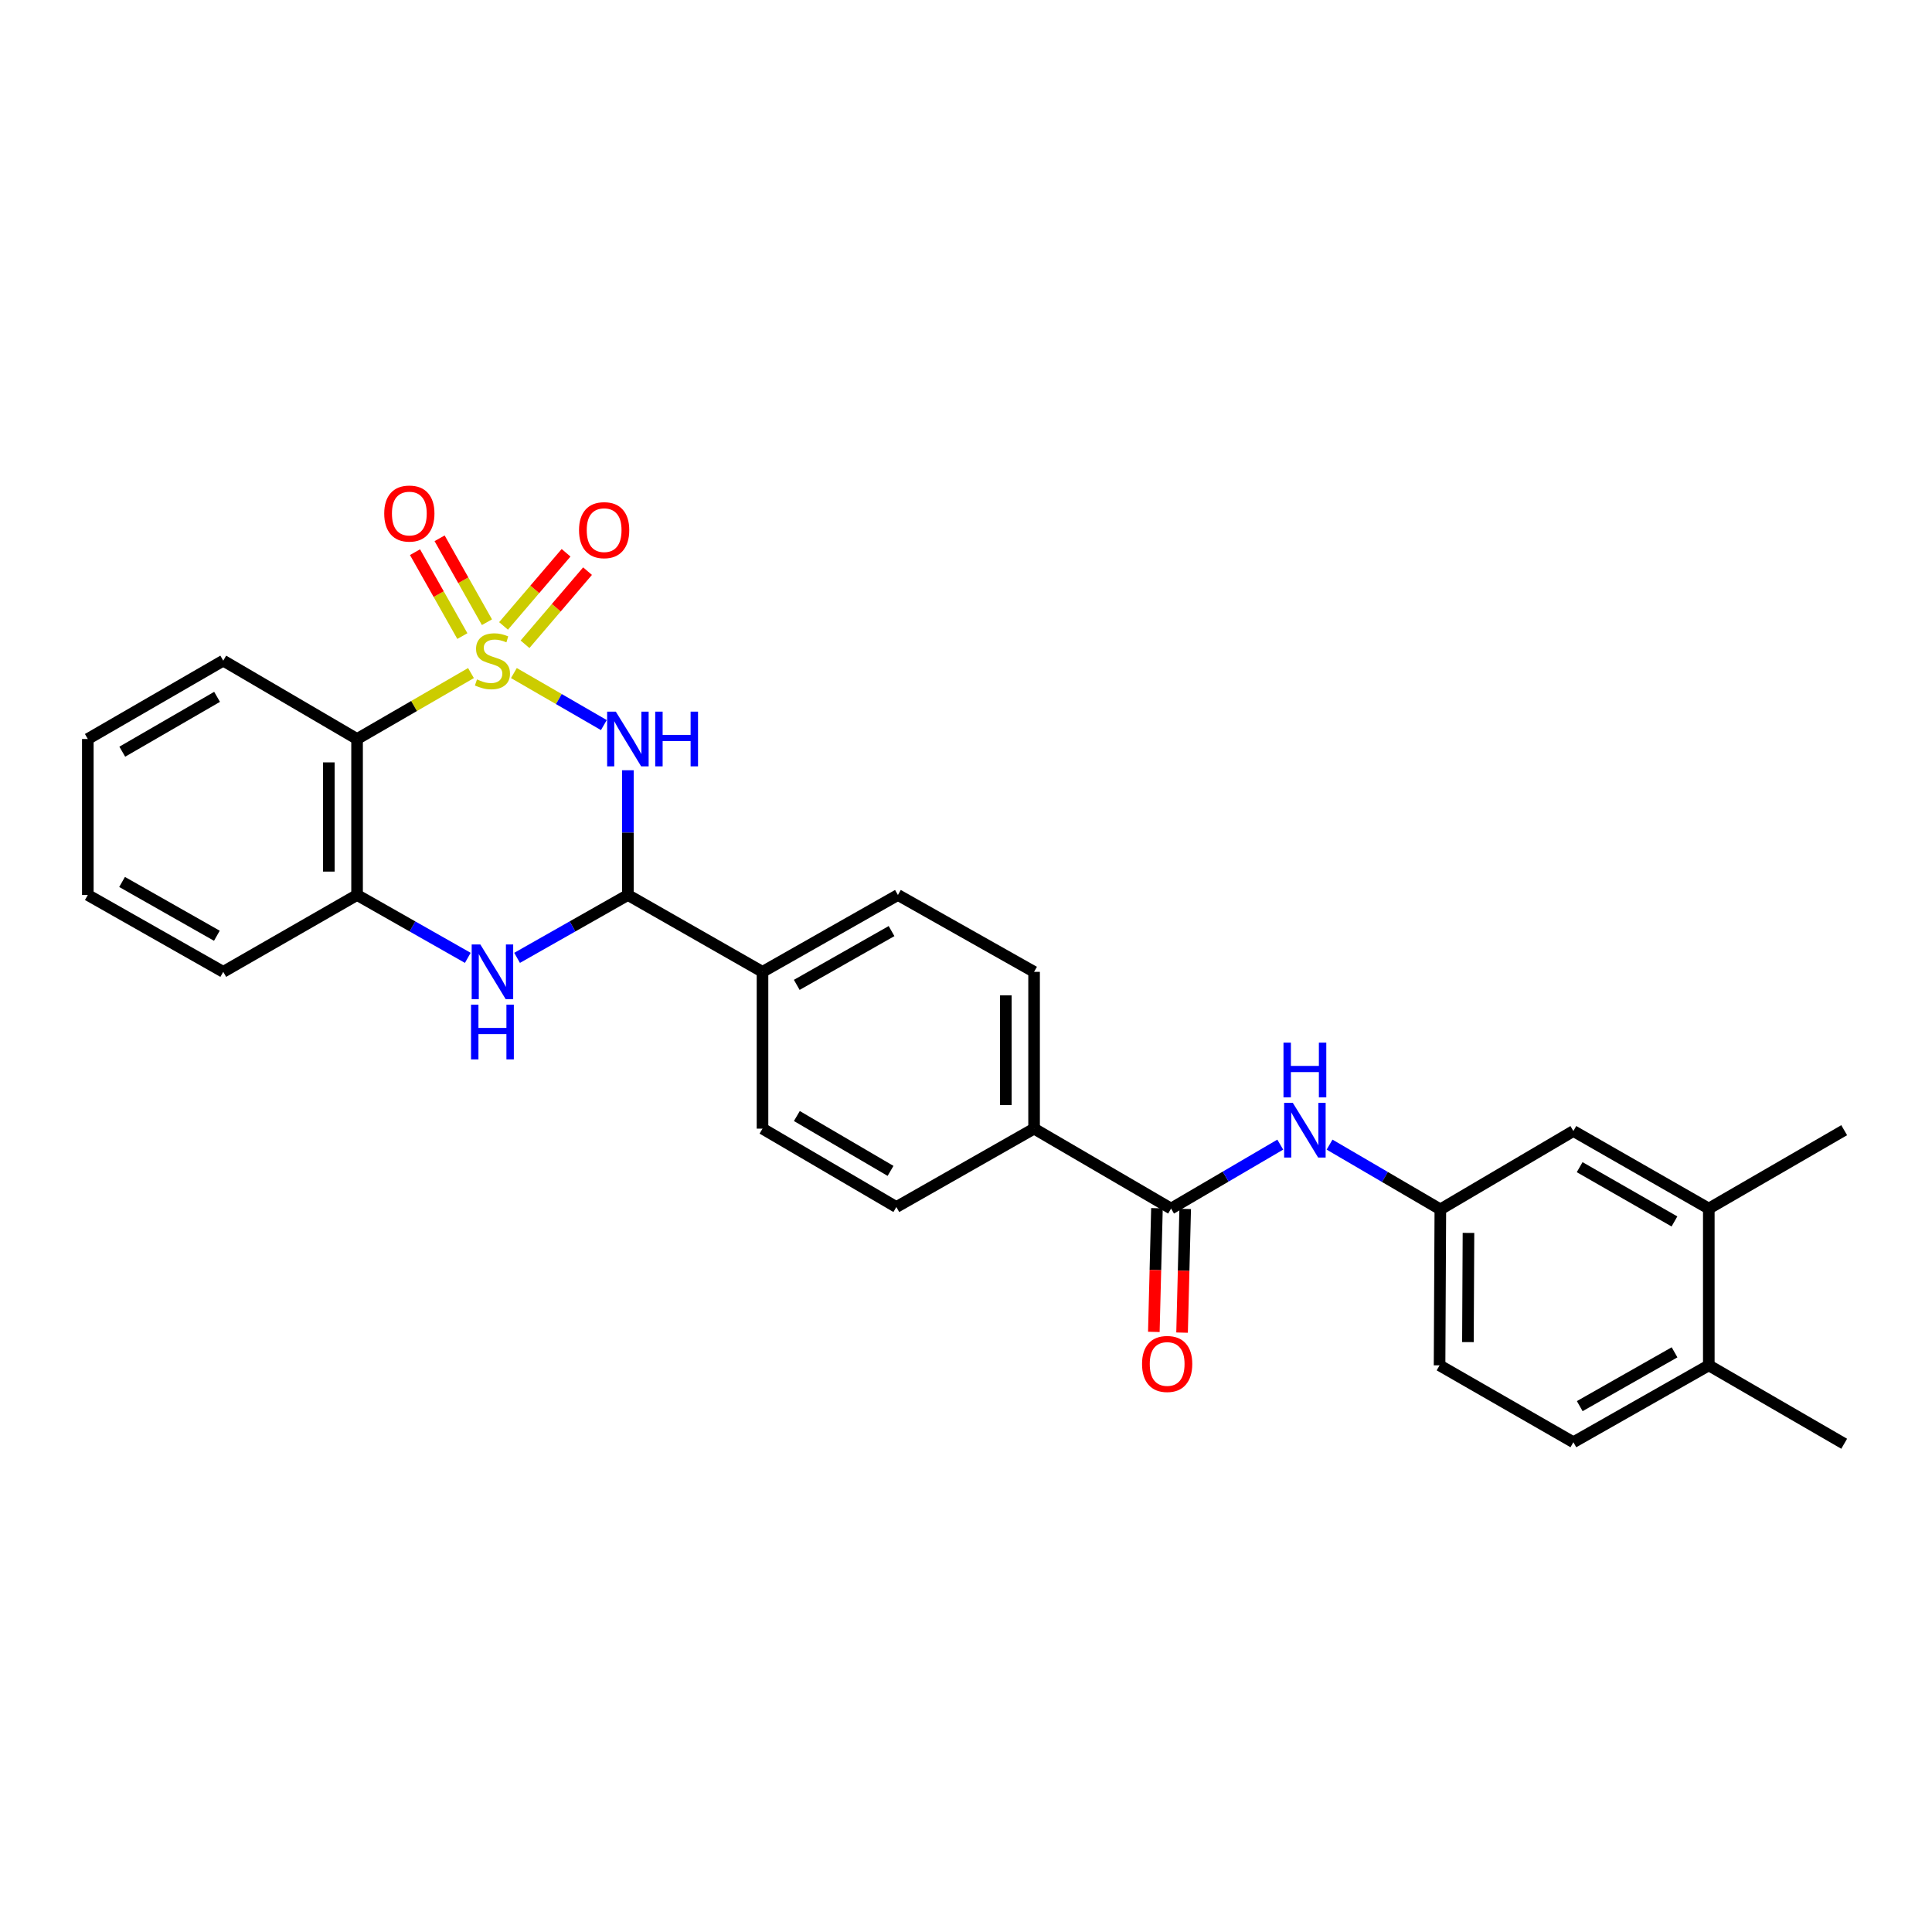<?xml version='1.0' encoding='iso-8859-1'?>
<svg version='1.1' baseProfile='full'
              xmlns='http://www.w3.org/2000/svg'
                      xmlns:rdkit='http://www.rdkit.org/xml'
                      xmlns:xlink='http://www.w3.org/1999/xlink'
                  xml:space='preserve'
width='1000px' height='1000px' viewBox='0 0 1000 1000'>
<!-- END OF HEADER -->
<rect style='opacity:1.0;fill:#FFFFFF;stroke:none' width='1000' height='1000' x='0' y='0'> </rect>
<path class='bond-0' d='M 265.989,348.373 L 289.271,361.839' style='fill:none;fill-rule:evenodd;stroke:#CCCC00;stroke-width:6px;stroke-linecap:butt;stroke-linejoin:miter;stroke-opacity:1' />
<path class='bond-0' d='M 289.271,361.839 L 312.553,375.304' style='fill:none;fill-rule:evenodd;stroke:#0000FF;stroke-width:6px;stroke-linecap:butt;stroke-linejoin:miter;stroke-opacity:1' />
<path class='bond-1' d='M 243.78,348.377 L 214.3,365.439' style='fill:none;fill-rule:evenodd;stroke:#CCCC00;stroke-width:6px;stroke-linecap:butt;stroke-linejoin:miter;stroke-opacity:1' />
<path class='bond-1' d='M 214.3,365.439 L 184.82,382.502' style='fill:none;fill-rule:evenodd;stroke:#000000;stroke-width:6px;stroke-linecap:butt;stroke-linejoin:miter;stroke-opacity:1' />
<path class='bond-6' d='M 252.047,322.051 L 239.793,300.334' style='fill:none;fill-rule:evenodd;stroke:#CCCC00;stroke-width:6px;stroke-linecap:butt;stroke-linejoin:miter;stroke-opacity:1' />
<path class='bond-6' d='M 239.793,300.334 L 227.538,278.618' style='fill:none;fill-rule:evenodd;stroke:#FF0000;stroke-width:6px;stroke-linecap:butt;stroke-linejoin:miter;stroke-opacity:1' />
<path class='bond-6' d='M 239.316,329.235 L 227.061,307.519' style='fill:none;fill-rule:evenodd;stroke:#CCCC00;stroke-width:6px;stroke-linecap:butt;stroke-linejoin:miter;stroke-opacity:1' />
<path class='bond-6' d='M 227.061,307.519 L 214.807,285.802' style='fill:none;fill-rule:evenodd;stroke:#FF0000;stroke-width:6px;stroke-linecap:butt;stroke-linejoin:miter;stroke-opacity:1' />
<path class='bond-7' d='M 271.744,333.478 L 287.926,314.55' style='fill:none;fill-rule:evenodd;stroke:#CCCC00;stroke-width:6px;stroke-linecap:butt;stroke-linejoin:miter;stroke-opacity:1' />
<path class='bond-7' d='M 287.926,314.55 L 304.109,295.622' style='fill:none;fill-rule:evenodd;stroke:#FF0000;stroke-width:6px;stroke-linecap:butt;stroke-linejoin:miter;stroke-opacity:1' />
<path class='bond-7' d='M 260.633,323.978 L 276.815,305.05' style='fill:none;fill-rule:evenodd;stroke:#CCCC00;stroke-width:6px;stroke-linecap:butt;stroke-linejoin:miter;stroke-opacity:1' />
<path class='bond-7' d='M 276.815,305.05 L 292.997,286.123' style='fill:none;fill-rule:evenodd;stroke:#FF0000;stroke-width:6px;stroke-linecap:butt;stroke-linejoin:miter;stroke-opacity:1' />
<path class='bond-2' d='M 324.997,398.68 L 324.997,430.963' style='fill:none;fill-rule:evenodd;stroke:#0000FF;stroke-width:6px;stroke-linecap:butt;stroke-linejoin:miter;stroke-opacity:1' />
<path class='bond-2' d='M 324.997,430.963 L 324.997,463.246' style='fill:none;fill-rule:evenodd;stroke:#000000;stroke-width:6px;stroke-linecap:butt;stroke-linejoin:miter;stroke-opacity:1' />
<path class='bond-4' d='M 184.82,382.502 L 184.82,463.246' style='fill:none;fill-rule:evenodd;stroke:#000000;stroke-width:6px;stroke-linecap:butt;stroke-linejoin:miter;stroke-opacity:1' />
<path class='bond-4' d='M 170.201,394.613 L 170.201,451.134' style='fill:none;fill-rule:evenodd;stroke:#000000;stroke-width:6px;stroke-linecap:butt;stroke-linejoin:miter;stroke-opacity:1' />
<path class='bond-22' d='M 184.82,382.502 L 115.551,341.951' style='fill:none;fill-rule:evenodd;stroke:#000000;stroke-width:6px;stroke-linecap:butt;stroke-linejoin:miter;stroke-opacity:1' />
<path class='bond-9' d='M 324.997,463.246 L 394.672,503.025' style='fill:none;fill-rule:evenodd;stroke:#000000;stroke-width:6px;stroke-linecap:butt;stroke-linejoin:miter;stroke-opacity:1' />
<path class='bond-28' d='M 324.997,463.246 L 296.318,479.517' style='fill:none;fill-rule:evenodd;stroke:#000000;stroke-width:6px;stroke-linecap:butt;stroke-linejoin:miter;stroke-opacity:1' />
<path class='bond-28' d='M 296.318,479.517 L 267.64,495.788' style='fill:none;fill-rule:evenodd;stroke:#0000FF;stroke-width:6px;stroke-linecap:butt;stroke-linejoin:miter;stroke-opacity:1' />
<path class='bond-3' d='M 242.13,495.784 L 213.475,479.515' style='fill:none;fill-rule:evenodd;stroke:#0000FF;stroke-width:6px;stroke-linecap:butt;stroke-linejoin:miter;stroke-opacity:1' />
<path class='bond-3' d='M 213.475,479.515 L 184.82,463.246' style='fill:none;fill-rule:evenodd;stroke:#000000;stroke-width:6px;stroke-linecap:butt;stroke-linejoin:miter;stroke-opacity:1' />
<path class='bond-23' d='M 184.82,463.246 L 115.551,503.025' style='fill:none;fill-rule:evenodd;stroke:#000000;stroke-width:6px;stroke-linecap:butt;stroke-linejoin:miter;stroke-opacity:1' />
<path class='bond-5' d='M 606.148,625.554 L 535.239,584.183' style='fill:none;fill-rule:evenodd;stroke:#000000;stroke-width:6px;stroke-linecap:butt;stroke-linejoin:miter;stroke-opacity:1' />
<path class='bond-8' d='M 606.148,625.554 L 634.405,609.004' style='fill:none;fill-rule:evenodd;stroke:#000000;stroke-width:6px;stroke-linecap:butt;stroke-linejoin:miter;stroke-opacity:1' />
<path class='bond-8' d='M 634.405,609.004 L 662.662,592.453' style='fill:none;fill-rule:evenodd;stroke:#0000FF;stroke-width:6px;stroke-linecap:butt;stroke-linejoin:miter;stroke-opacity:1' />
<path class='bond-14' d='M 598.841,625.37 L 598.032,657.378' style='fill:none;fill-rule:evenodd;stroke:#000000;stroke-width:6px;stroke-linecap:butt;stroke-linejoin:miter;stroke-opacity:1' />
<path class='bond-14' d='M 598.032,657.378 L 597.224,689.387' style='fill:none;fill-rule:evenodd;stroke:#FF0000;stroke-width:6px;stroke-linecap:butt;stroke-linejoin:miter;stroke-opacity:1' />
<path class='bond-14' d='M 613.455,625.739 L 612.646,657.748' style='fill:none;fill-rule:evenodd;stroke:#000000;stroke-width:6px;stroke-linecap:butt;stroke-linejoin:miter;stroke-opacity:1' />
<path class='bond-14' d='M 612.646,657.748 L 611.838,689.756' style='fill:none;fill-rule:evenodd;stroke:#FF0000;stroke-width:6px;stroke-linecap:butt;stroke-linejoin:miter;stroke-opacity:1' />
<path class='bond-12' d='M 688.179,592.452 L 716.85,609.21' style='fill:none;fill-rule:evenodd;stroke:#0000FF;stroke-width:6px;stroke-linecap:butt;stroke-linejoin:miter;stroke-opacity:1' />
<path class='bond-12' d='M 716.85,609.21 L 745.522,625.969' style='fill:none;fill-rule:evenodd;stroke:#000000;stroke-width:6px;stroke-linecap:butt;stroke-linejoin:miter;stroke-opacity:1' />
<path class='bond-16' d='M 394.672,503.025 L 464.761,463.246' style='fill:none;fill-rule:evenodd;stroke:#000000;stroke-width:6px;stroke-linecap:butt;stroke-linejoin:miter;stroke-opacity:1' />
<path class='bond-16' d='M 412.401,509.772 L 461.463,481.926' style='fill:none;fill-rule:evenodd;stroke:#000000;stroke-width:6px;stroke-linecap:butt;stroke-linejoin:miter;stroke-opacity:1' />
<path class='bond-17' d='M 394.672,503.025 L 394.672,584.183' style='fill:none;fill-rule:evenodd;stroke:#000000;stroke-width:6px;stroke-linecap:butt;stroke-linejoin:miter;stroke-opacity:1' />
<path class='bond-10' d='M 535.239,584.183 L 463.949,624.75' style='fill:none;fill-rule:evenodd;stroke:#000000;stroke-width:6px;stroke-linecap:butt;stroke-linejoin:miter;stroke-opacity:1' />
<path class='bond-30' d='M 535.239,584.183 L 535.239,503.025' style='fill:none;fill-rule:evenodd;stroke:#000000;stroke-width:6px;stroke-linecap:butt;stroke-linejoin:miter;stroke-opacity:1' />
<path class='bond-30' d='M 520.621,572.01 L 520.621,515.199' style='fill:none;fill-rule:evenodd;stroke:#000000;stroke-width:6px;stroke-linecap:butt;stroke-linejoin:miter;stroke-opacity:1' />
<path class='bond-11' d='M 884.473,625.554 L 814.376,585.418' style='fill:none;fill-rule:evenodd;stroke:#000000;stroke-width:6px;stroke-linecap:butt;stroke-linejoin:miter;stroke-opacity:1' />
<path class='bond-11' d='M 866.694,632.22 L 817.627,604.125' style='fill:none;fill-rule:evenodd;stroke:#000000;stroke-width:6px;stroke-linecap:butt;stroke-linejoin:miter;stroke-opacity:1' />
<path class='bond-24' d='M 884.473,625.554 L 954.545,584.987' style='fill:none;fill-rule:evenodd;stroke:#000000;stroke-width:6px;stroke-linecap:butt;stroke-linejoin:miter;stroke-opacity:1' />
<path class='bond-31' d='M 884.473,625.554 L 884.473,706.705' style='fill:none;fill-rule:evenodd;stroke:#000000;stroke-width:6px;stroke-linecap:butt;stroke-linejoin:miter;stroke-opacity:1' />
<path class='bond-13' d='M 745.522,625.969 L 814.376,585.418' style='fill:none;fill-rule:evenodd;stroke:#000000;stroke-width:6px;stroke-linecap:butt;stroke-linejoin:miter;stroke-opacity:1' />
<path class='bond-21' d='M 745.522,625.969 L 745.116,706.705' style='fill:none;fill-rule:evenodd;stroke:#000000;stroke-width:6px;stroke-linecap:butt;stroke-linejoin:miter;stroke-opacity:1' />
<path class='bond-21' d='M 760.079,638.153 L 759.795,694.668' style='fill:none;fill-rule:evenodd;stroke:#000000;stroke-width:6px;stroke-linecap:butt;stroke-linejoin:miter;stroke-opacity:1' />
<path class='bond-15' d='M 884.473,706.705 L 814.376,746.492' style='fill:none;fill-rule:evenodd;stroke:#000000;stroke-width:6px;stroke-linecap:butt;stroke-linejoin:miter;stroke-opacity:1' />
<path class='bond-15' d='M 866.742,699.959 L 817.674,727.81' style='fill:none;fill-rule:evenodd;stroke:#000000;stroke-width:6px;stroke-linecap:butt;stroke-linejoin:miter;stroke-opacity:1' />
<path class='bond-25' d='M 884.473,706.705 L 954.545,747.288' style='fill:none;fill-rule:evenodd;stroke:#000000;stroke-width:6px;stroke-linecap:butt;stroke-linejoin:miter;stroke-opacity:1' />
<path class='bond-19' d='M 464.761,463.246 L 535.239,503.025' style='fill:none;fill-rule:evenodd;stroke:#000000;stroke-width:6px;stroke-linecap:butt;stroke-linejoin:miter;stroke-opacity:1' />
<path class='bond-18' d='M 394.672,584.183 L 463.949,624.75' style='fill:none;fill-rule:evenodd;stroke:#000000;stroke-width:6px;stroke-linecap:butt;stroke-linejoin:miter;stroke-opacity:1' />
<path class='bond-18' d='M 412.451,577.653 L 460.944,606.05' style='fill:none;fill-rule:evenodd;stroke:#000000;stroke-width:6px;stroke-linecap:butt;stroke-linejoin:miter;stroke-opacity:1' />
<path class='bond-20' d='M 814.376,746.492 L 745.116,706.705' style='fill:none;fill-rule:evenodd;stroke:#000000;stroke-width:6px;stroke-linecap:butt;stroke-linejoin:miter;stroke-opacity:1' />
<path class='bond-26' d='M 115.551,341.951 L 45.455,382.502' style='fill:none;fill-rule:evenodd;stroke:#000000;stroke-width:6px;stroke-linecap:butt;stroke-linejoin:miter;stroke-opacity:1' />
<path class='bond-26' d='M 112.357,360.687 L 63.289,389.073' style='fill:none;fill-rule:evenodd;stroke:#000000;stroke-width:6px;stroke-linecap:butt;stroke-linejoin:miter;stroke-opacity:1' />
<path class='bond-29' d='M 115.551,503.025 L 45.455,463.246' style='fill:none;fill-rule:evenodd;stroke:#000000;stroke-width:6px;stroke-linecap:butt;stroke-linejoin:miter;stroke-opacity:1' />
<path class='bond-29' d='M 112.252,484.344 L 63.184,456.498' style='fill:none;fill-rule:evenodd;stroke:#000000;stroke-width:6px;stroke-linecap:butt;stroke-linejoin:miter;stroke-opacity:1' />
<path class='bond-27' d='M 45.455,382.502 L 45.455,463.246' style='fill:none;fill-rule:evenodd;stroke:#000000;stroke-width:6px;stroke-linecap:butt;stroke-linejoin:miter;stroke-opacity:1' />
<path  class='atom-0' d='M 246.884 351.671
Q 247.204 351.791, 248.524 352.351
Q 249.844 352.911, 251.284 353.271
Q 252.764 353.591, 254.204 353.591
Q 256.884 353.591, 258.444 352.311
Q 260.004 350.991, 260.004 348.711
Q 260.004 347.151, 259.204 346.191
Q 258.444 345.231, 257.244 344.711
Q 256.044 344.191, 254.044 343.591
Q 251.524 342.831, 250.004 342.111
Q 248.524 341.391, 247.444 339.871
Q 246.404 338.351, 246.404 335.791
Q 246.404 332.231, 248.804 330.031
Q 251.244 327.831, 256.044 327.831
Q 259.324 327.831, 263.044 329.391
L 262.124 332.471
Q 258.724 331.071, 256.164 331.071
Q 253.404 331.071, 251.884 332.231
Q 250.364 333.351, 250.404 335.311
Q 250.404 336.831, 251.164 337.751
Q 251.964 338.671, 253.084 339.191
Q 254.244 339.711, 256.164 340.311
Q 258.724 341.111, 260.244 341.911
Q 261.764 342.711, 262.844 344.351
Q 263.964 345.951, 263.964 348.711
Q 263.964 352.631, 261.324 354.751
Q 258.724 356.831, 254.364 356.831
Q 251.844 356.831, 249.924 356.271
Q 248.044 355.751, 245.804 354.831
L 246.884 351.671
' fill='#CCCC00'/>
<path  class='atom-1' d='M 318.737 368.342
L 328.017 383.342
Q 328.937 384.822, 330.417 387.502
Q 331.897 390.182, 331.977 390.342
L 331.977 368.342
L 335.737 368.342
L 335.737 396.662
L 331.857 396.662
L 321.897 380.262
Q 320.737 378.342, 319.497 376.142
Q 318.297 373.942, 317.937 373.262
L 317.937 396.662
L 314.257 396.662
L 314.257 368.342
L 318.737 368.342
' fill='#0000FF'/>
<path  class='atom-1' d='M 339.137 368.342
L 342.977 368.342
L 342.977 380.382
L 357.457 380.382
L 357.457 368.342
L 361.297 368.342
L 361.297 396.662
L 357.457 396.662
L 357.457 383.582
L 342.977 383.582
L 342.977 396.662
L 339.137 396.662
L 339.137 368.342
' fill='#0000FF'/>
<path  class='atom-4' d='M 248.624 488.865
L 257.904 503.865
Q 258.824 505.345, 260.304 508.025
Q 261.784 510.705, 261.864 510.865
L 261.864 488.865
L 265.624 488.865
L 265.624 517.185
L 261.744 517.185
L 251.784 500.785
Q 250.624 498.865, 249.384 496.665
Q 248.184 494.465, 247.824 493.785
L 247.824 517.185
L 244.144 517.185
L 244.144 488.865
L 248.624 488.865
' fill='#0000FF'/>
<path  class='atom-4' d='M 243.804 520.017
L 247.644 520.017
L 247.644 532.057
L 262.124 532.057
L 262.124 520.017
L 265.964 520.017
L 265.964 548.337
L 262.124 548.337
L 262.124 535.257
L 247.644 535.257
L 247.644 548.337
L 243.804 548.337
L 243.804 520.017
' fill='#0000FF'/>
<path  class='atom-7' d='M 198.873 265.81
Q 198.873 259.01, 202.233 255.21
Q 205.593 251.41, 211.873 251.41
Q 218.153 251.41, 221.513 255.21
Q 224.873 259.01, 224.873 265.81
Q 224.873 272.69, 221.473 276.61
Q 218.073 280.49, 211.873 280.49
Q 205.633 280.49, 202.233 276.61
Q 198.873 272.73, 198.873 265.81
M 211.873 277.29
Q 216.193 277.29, 218.513 274.41
Q 220.873 271.49, 220.873 265.81
Q 220.873 260.25, 218.513 257.45
Q 216.193 254.61, 211.873 254.61
Q 207.553 254.61, 205.193 257.41
Q 202.873 260.21, 202.873 265.81
Q 202.873 271.53, 205.193 274.41
Q 207.553 277.29, 211.873 277.29
' fill='#FF0000'/>
<path  class='atom-8' d='M 299.701 274.403
Q 299.701 267.603, 303.061 263.803
Q 306.421 260.003, 312.701 260.003
Q 318.981 260.003, 322.341 263.803
Q 325.701 267.603, 325.701 274.403
Q 325.701 281.283, 322.301 285.203
Q 318.901 289.083, 312.701 289.083
Q 306.461 289.083, 303.061 285.203
Q 299.701 281.323, 299.701 274.403
M 312.701 285.883
Q 317.021 285.883, 319.341 283.003
Q 321.701 280.083, 321.701 274.403
Q 321.701 268.843, 319.341 266.043
Q 317.021 263.203, 312.701 263.203
Q 308.381 263.203, 306.021 266.003
Q 303.701 268.803, 303.701 274.403
Q 303.701 280.123, 306.021 283.003
Q 308.381 285.883, 312.701 285.883
' fill='#FF0000'/>
<path  class='atom-9' d='M 669.149 570.827
L 678.429 585.827
Q 679.349 587.307, 680.829 589.987
Q 682.309 592.667, 682.389 592.827
L 682.389 570.827
L 686.149 570.827
L 686.149 599.147
L 682.269 599.147
L 672.309 582.747
Q 671.149 580.827, 669.909 578.627
Q 668.709 576.427, 668.349 575.747
L 668.349 599.147
L 664.669 599.147
L 664.669 570.827
L 669.149 570.827
' fill='#0000FF'/>
<path  class='atom-9' d='M 664.329 539.675
L 668.169 539.675
L 668.169 551.715
L 682.649 551.715
L 682.649 539.675
L 686.489 539.675
L 686.489 567.995
L 682.649 567.995
L 682.649 554.915
L 668.169 554.915
L 668.169 567.995
L 664.329 567.995
L 664.329 539.675
' fill='#0000FF'/>
<path  class='atom-15' d='M 591.118 705.981
Q 591.118 699.181, 594.478 695.381
Q 597.838 691.581, 604.118 691.581
Q 610.398 691.581, 613.758 695.381
Q 617.118 699.181, 617.118 705.981
Q 617.118 712.861, 613.718 716.781
Q 610.318 720.661, 604.118 720.661
Q 597.878 720.661, 594.478 716.781
Q 591.118 712.901, 591.118 705.981
M 604.118 717.461
Q 608.438 717.461, 610.758 714.581
Q 613.118 711.661, 613.118 705.981
Q 613.118 700.421, 610.758 697.621
Q 608.438 694.781, 604.118 694.781
Q 599.798 694.781, 597.438 697.581
Q 595.118 700.381, 595.118 705.981
Q 595.118 711.701, 597.438 714.581
Q 599.798 717.461, 604.118 717.461
' fill='#FF0000'/>
</svg>
